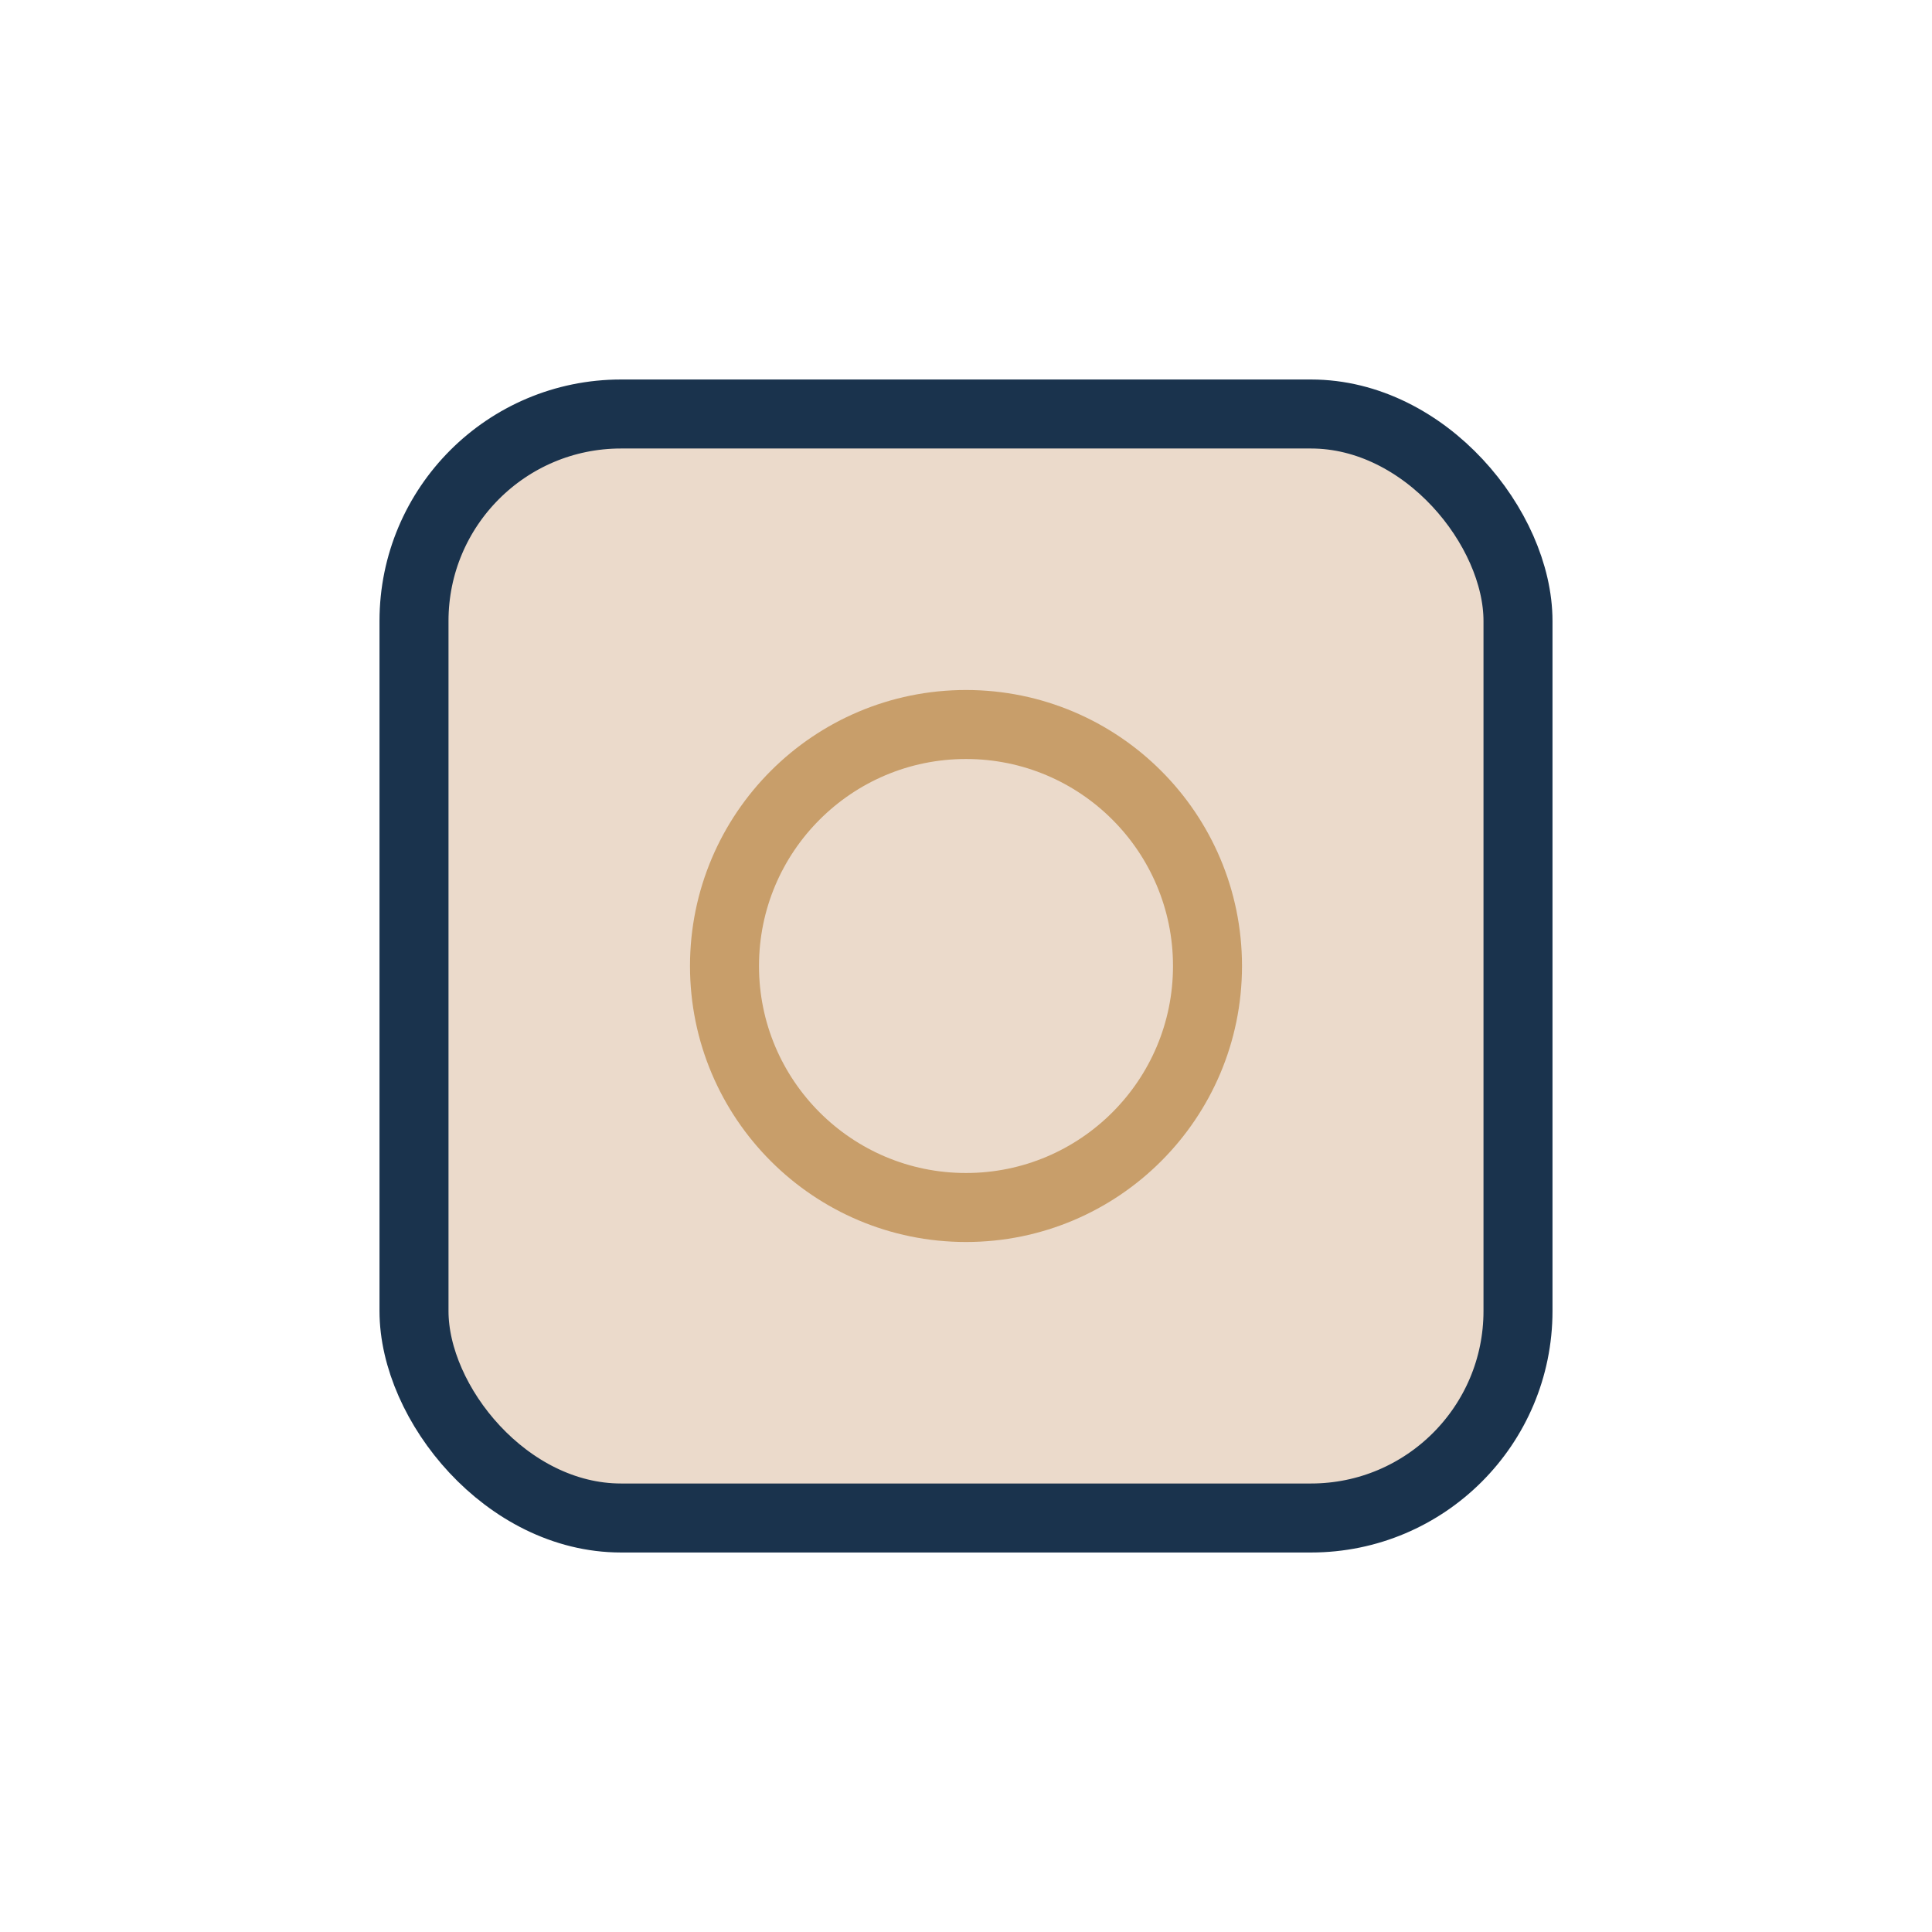 <?xml version="1.0" encoding="UTF-8"?>
<svg xmlns="http://www.w3.org/2000/svg" width="28" height="28" viewBox="0 0 28 28"><rect x="6" y="6" width="16" height="16" rx="3" fill="#EBDACB" stroke="#1A334D"/><circle cx="14" cy="14" r="3.5" fill="none" stroke="#C89E6A"/></svg>